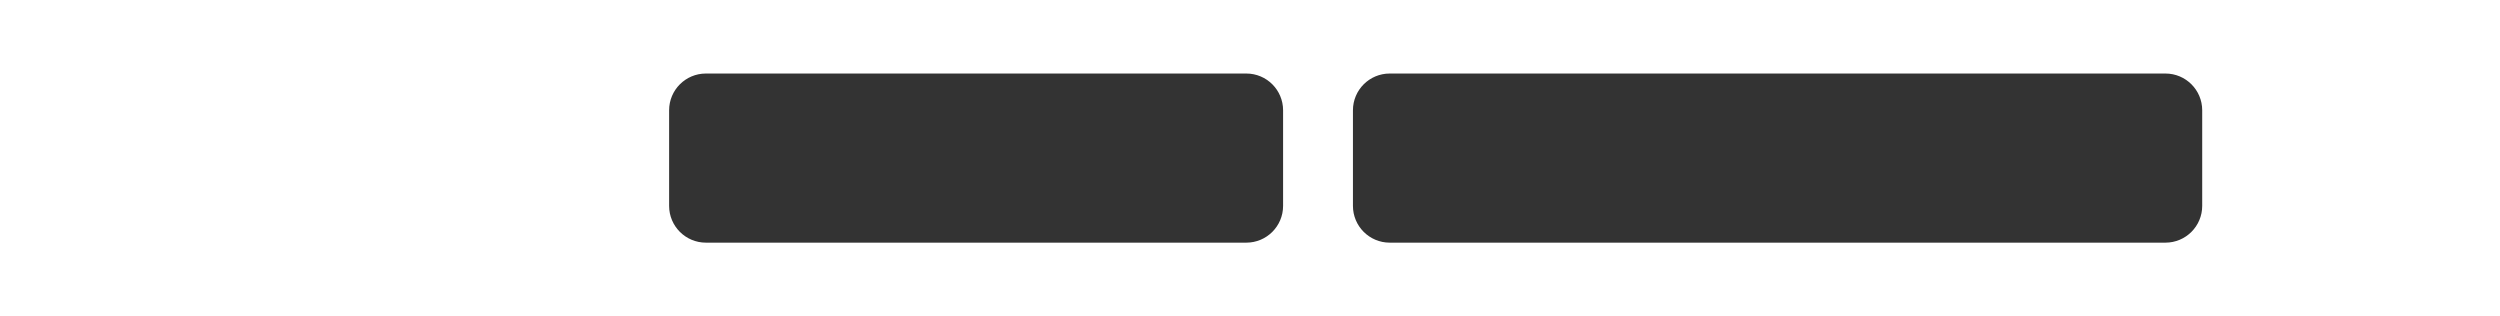 <?xml version="1.0" encoding="UTF-8"?> <svg xmlns="http://www.w3.org/2000/svg" width="680" height="86" viewBox="0 0 680 86" fill="none"><rect x="0" y="0" width="680" height="86" fill="#333333" stroke="none"/> <path fill-rule="evenodd" clip-rule="evenodd" d="M0 0H680V86H0V0ZM182 30C182 24.477 186.477 20 192 20H339C344.523 20 349 24.477 349 30V56C349 61.523 344.523 66 339 66H192C186.477 66 182 61.523 182 56V30ZM378 20C372.477 20 368 24.477 368 30V56C368 61.523 372.477 66 378 66H589C594.523 66 599 61.523 599 56V30C599 24.477 594.523 20 589 20H378Z" fill="white"></path> </svg> 